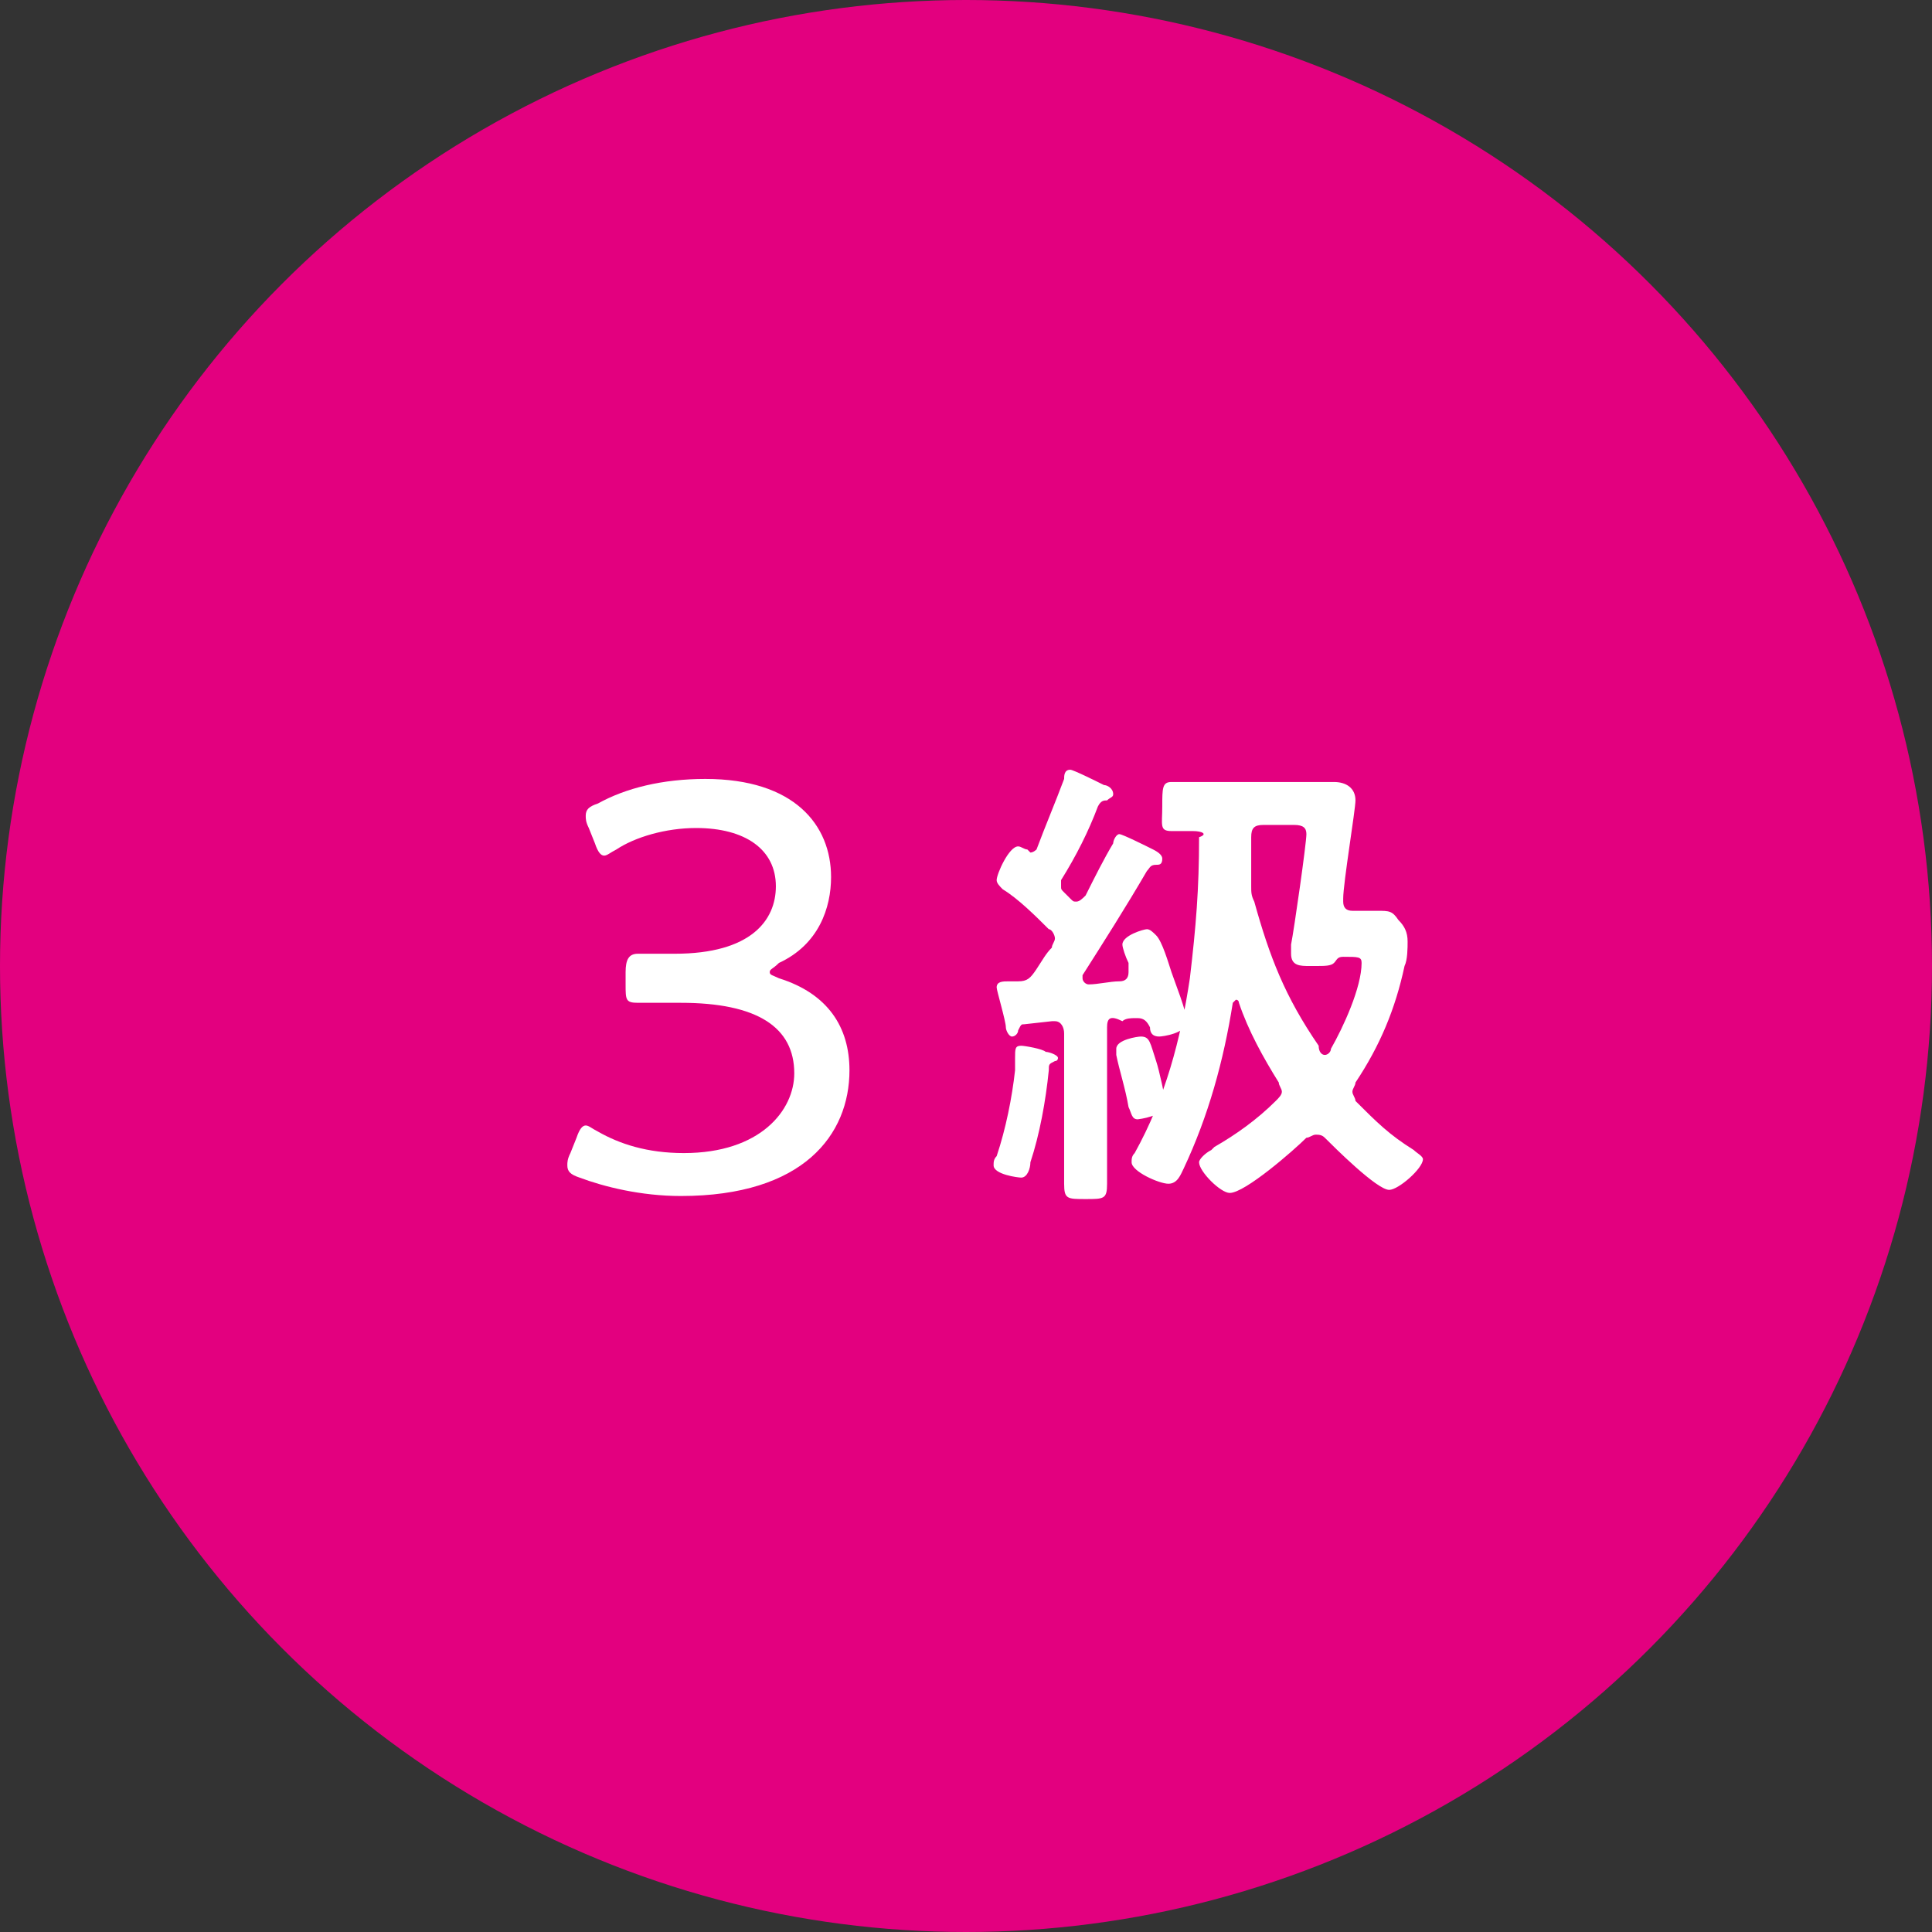 <?xml version="1.0" encoding="utf-8"?>
<!-- Generator: Adobe Illustrator 23.0.2, SVG Export Plug-In . SVG Version: 6.00 Build 0)  -->
<svg version="1.1" id="レイヤー_1" xmlns="http://www.w3.org/2000/svg" xmlns:xlink="http://www.w3.org/1999/xlink" x="0px"
	 y="0px" width="63px" height="63px" viewBox="0 0 63 63" style="enable-background:new 0 0 63 63;" xml:space="preserve">
<rect x="0" y="0" width="63" height="63" fill="#333333" stroke="none"/>
<style type="text/css">
	.st0{fill:#E3007F;}
	.st1{fill:#FFFFFF;}
</style>
<g>
	<circle class="st0" cx="31.5" cy="31.5" r="31.5"/>
	<g>
		<g>
			<path class="st1" d="M25.1,31.7c0,0.1,0.1,0.1,0.3,0.2c1.6,0.5,2.3,1.6,2.3,3c0,2.1-1.5,4.1-5.5,4.1c-1.3,0-2.5-0.3-3.3-0.6
				c-0.3-0.1-0.4-0.2-0.4-0.4c0-0.1,0-0.2,0.1-0.4l0.2-0.5c0.1-0.3,0.2-0.4,0.3-0.4c0.1,0,0.2,0.1,0.4,0.2c0.7,0.4,1.6,0.7,2.8,0.7
				c2.5,0,3.6-1.4,3.6-2.6c0-1.5-1.2-2.3-3.7-2.3c-0.5,0-1.1,0-1.4,0c-0.4,0-0.4-0.1-0.4-0.6v-0.4c0-0.4,0.1-0.6,0.4-0.6
				c0.3,0,0.8,0,1.2,0c2.5,0,3.3-1.1,3.3-2.2c0-1.2-1-1.9-2.6-1.9c-1,0-2,0.3-2.6,0.7c-0.2,0.1-0.3,0.2-0.4,0.2
				c-0.1,0-0.2-0.1-0.3-0.4L19.2,27c-0.1-0.2-0.1-0.3-0.1-0.4c0-0.2,0.1-0.3,0.4-0.4c0.9-0.5,2.1-0.8,3.5-0.8c2.9,0,4.1,1.5,4.1,3.2
				c0,1-0.4,2.2-1.7,2.8C25.2,31.6,25.1,31.6,25.1,31.7z"/>
			<path class="st1" d="M34.4,34.6c-0.2,0.1-0.2,0.1-0.2,0.3c-0.1,1-0.3,2.1-0.6,3c0,0.2-0.1,0.5-0.3,0.5c-0.1,0-0.9-0.1-0.9-0.4
				c0-0.1,0-0.2,0.1-0.3c0.3-0.9,0.5-1.9,0.6-2.8c0-0.1,0-0.3,0-0.4c0-0.3,0-0.4,0.2-0.4c0.1,0,0.7,0.1,0.8,0.2
				c0.1,0,0.4,0.1,0.4,0.2C34.5,34.5,34.5,34.6,34.4,34.6z M36.1,33.5v3c0,0.7,0,1.4,0,2.1c0,0.5-0.1,0.5-0.7,0.5
				c-0.6,0-0.7,0-0.7-0.5c0-0.7,0-1.4,0-2.1v-2.8c0-0.2-0.1-0.4-0.3-0.4c0,0-0.1,0-0.1,0l-0.9,0.1c-0.1,0-0.1,0-0.2,0.2
				c0,0.1-0.1,0.2-0.2,0.2c-0.1,0-0.2-0.2-0.2-0.3c0-0.2-0.3-1.2-0.3-1.3c0-0.2,0.2-0.2,0.4-0.2c0.1,0,0.2,0,0.3,0
				c0.3,0,0.4-0.1,0.6-0.4c0.2-0.3,0.3-0.5,0.5-0.7c0-0.1,0.1-0.2,0.1-0.3c0-0.1-0.1-0.3-0.2-0.3c-0.4-0.4-1-1-1.5-1.3
				c-0.1-0.1-0.2-0.2-0.2-0.3c0-0.2,0.4-1.1,0.7-1.1c0.1,0,0.2,0.1,0.3,0.1c0,0,0.1,0.1,0.1,0.1c0.1,0,0.2-0.1,0.2-0.1
				c0.3-0.8,0.6-1.5,0.9-2.3c0-0.1,0-0.3,0.2-0.3c0.1,0,0.9,0.4,1.1,0.5c0.1,0,0.3,0.1,0.3,0.3c0,0.1-0.1,0.1-0.2,0.2
				c-0.1,0-0.2,0-0.3,0.2c-0.3,0.8-0.7,1.6-1.2,2.4c0,0.1,0,0.1,0,0.2c0,0.1,0,0.1,0.1,0.2c0.1,0.1,0.1,0.1,0.2,0.2
				c0.1,0.1,0.1,0.1,0.2,0.1c0.1,0,0.2-0.1,0.3-0.2c0.3-0.6,0.6-1.2,0.9-1.7c0-0.1,0.1-0.3,0.2-0.3c0.1,0,0.9,0.4,1.1,0.5
				c0.2,0.1,0.3,0.2,0.3,0.3c0,0.2-0.1,0.2-0.2,0.2c-0.2,0-0.2,0.1-0.3,0.2c-0.7,1.2-1.4,2.3-2.1,3.4c0,0,0,0.1,0,0.1
				c0,0.1,0.1,0.2,0.2,0.2c0.3,0,0.7-0.1,1-0.1c0.2,0,0.3-0.1,0.3-0.3c0-0.1,0-0.1,0-0.2c0,0,0-0.1,0-0.1c-0.1-0.2-0.2-0.5-0.2-0.6
				c0-0.3,0.7-0.5,0.8-0.5c0.1,0,0.2,0.1,0.3,0.2c0.2,0.2,0.4,0.9,0.5,1.2c0.1,0.3,0.5,1.3,0.5,1.6c0,0.4-0.8,0.5-0.9,0.5
				c-0.2,0-0.3-0.1-0.3-0.3c-0.1-0.2-0.2-0.3-0.4-0.3h-0.1c-0.1,0-0.3,0-0.4,0.1C36.2,33.1,36.1,33.2,36.1,33.5z M37.1,36.5
				c-0.2,0-0.2-0.2-0.3-0.4c-0.1-0.6-0.3-1.2-0.4-1.7c0-0.1,0-0.1,0-0.2c0-0.3,0.7-0.4,0.8-0.4c0.3,0,0.3,0.2,0.5,0.8
				c0.1,0.3,0.3,1.2,0.3,1.4C38,36.4,37.1,36.5,37.1,36.5z M38.9,27.1c-0.2,0-0.5,0-0.7,0c-0.4,0-0.3-0.2-0.3-0.8
				c0-0.6,0-0.8,0.3-0.8c0.3,0,0.9,0,1.5,0h2.3c0.5,0,1,0,1.5,0c0.4,0,0.7,0.2,0.7,0.6c0,0.3-0.4,2.7-0.4,3.2v0.1
				c0,0.2,0.1,0.3,0.3,0.3c0.3,0,0.5,0,0.8,0c0.4,0,0.5,0,0.7,0.3c0.2,0.2,0.3,0.4,0.3,0.7c0,0.2,0,0.6-0.1,0.8
				c-0.3,1.4-0.8,2.6-1.6,3.8c0,0.1-0.1,0.2-0.1,0.3c0,0.1,0.1,0.2,0.1,0.3c0.7,0.7,1.1,1.1,1.9,1.6c0.1,0.1,0.3,0.2,0.3,0.3
				c0,0.3-0.8,1-1.1,1c-0.4,0-1.8-1.4-2.1-1.7c-0.1-0.1-0.2-0.1-0.3-0.1c-0.1,0-0.2,0.1-0.3,0.1c-0.4,0.4-2,1.8-2.5,1.8
				c-0.3,0-1-0.7-1-1c0-0.1,0.2-0.3,0.4-0.4c0,0,0.1-0.1,0.1-0.1c0.7-0.4,1.4-0.9,2-1.5c0.1-0.1,0.2-0.2,0.2-0.3
				c0-0.1-0.1-0.2-0.1-0.3c-0.5-0.8-1-1.7-1.3-2.6c0,0,0-0.1-0.1-0.1c0,0-0.1,0.1-0.1,0.1c-0.3,1.9-0.8,3.7-1.6,5.4
				c-0.1,0.2-0.2,0.5-0.5,0.5c-0.3,0-1.2-0.4-1.2-0.7c0-0.1,0-0.2,0.1-0.3c1-1.8,1.5-3.7,1.8-5.7c0.2-1.7,0.3-2.9,0.3-4.6
				C39.4,27.2,39.2,27.1,38.9,27.1z M43.2,34.4c0.1,0,0.2-0.1,0.2-0.2c0.4-0.7,1-2,1-2.8c0-0.2-0.1-0.2-0.6-0.2
				c-0.2,0-0.2,0.1-0.3,0.2c-0.1,0.1-0.3,0.1-0.6,0.1h-0.2c-0.3,0-0.6,0-0.6-0.4c0-0.1,0-0.2,0-0.3c0.1-0.5,0.5-3.3,0.5-3.6
				c0-0.2-0.1-0.3-0.4-0.3h-1c-0.3,0-0.4,0.1-0.4,0.4c0,0.5,0,1,0,1.5v0.1c0,0.2,0,0.3,0.1,0.5c0.5,1.8,1,3.1,2.1,4.7
				C43,34.3,43.1,34.4,43.2,34.4z"/>
		</g>
	</g>
</g>
</svg>
